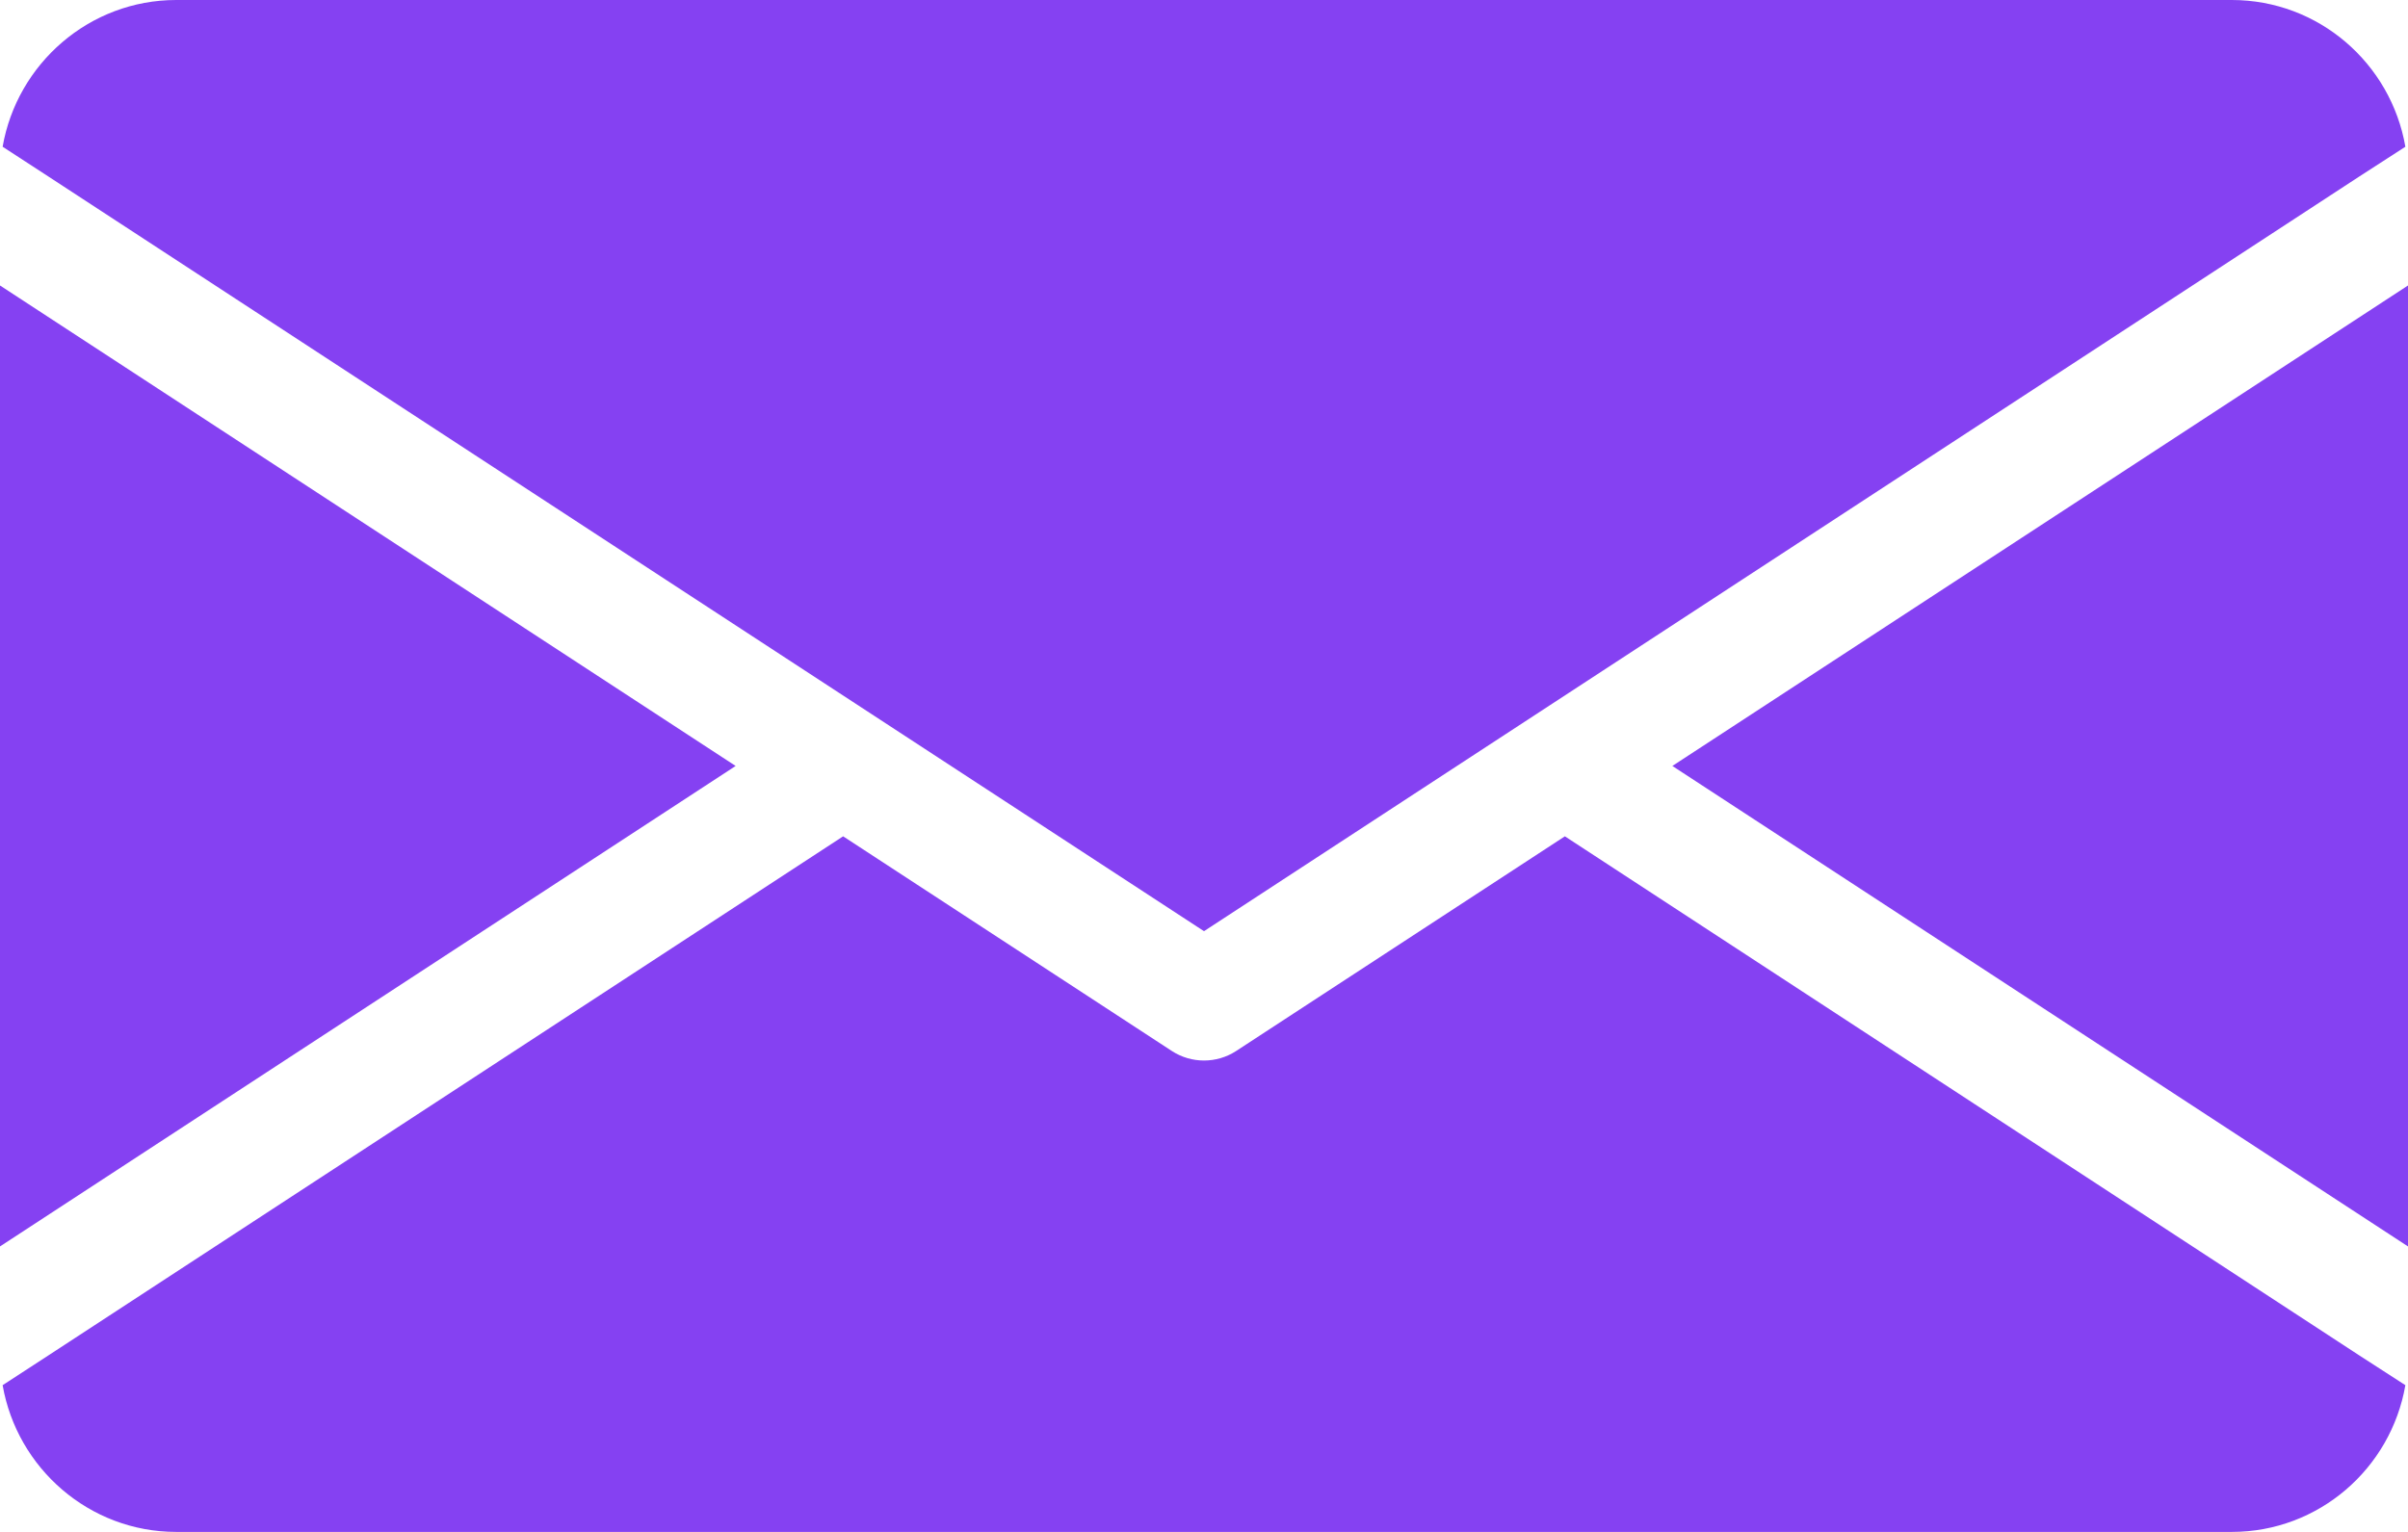 <?xml version="1.0" encoding="UTF-8"?>
<svg xmlns="http://www.w3.org/2000/svg" width="22" height="14" viewBox="0 0 22 14" fill="none">
  <path d="M6.721 7L0 11.391V2.609L6.721 7ZM15.279 7L22 11.391V2.609L15.279 7ZM14.297 7.643L11.292 9.606C11.204 9.663 11.102 9.692 11 9.692C10.898 9.692 10.796 9.663 10.708 9.606L7.703 7.643L0.445 12.385L0.024 12.659C0.156 13.418 0.816 14 1.61 14H20.39C21.184 14 21.844 13.421 21.976 12.659L21.552 12.385L14.297 7.643ZM11 8.51L21.552 1.615L21.976 1.341C21.844 0.579 21.184 0 20.39 0H1.61C0.816 0 0.156 0.582 0.024 1.341L0.445 1.615L11 8.51Z" fill="#8541F2"></path>
</svg>
